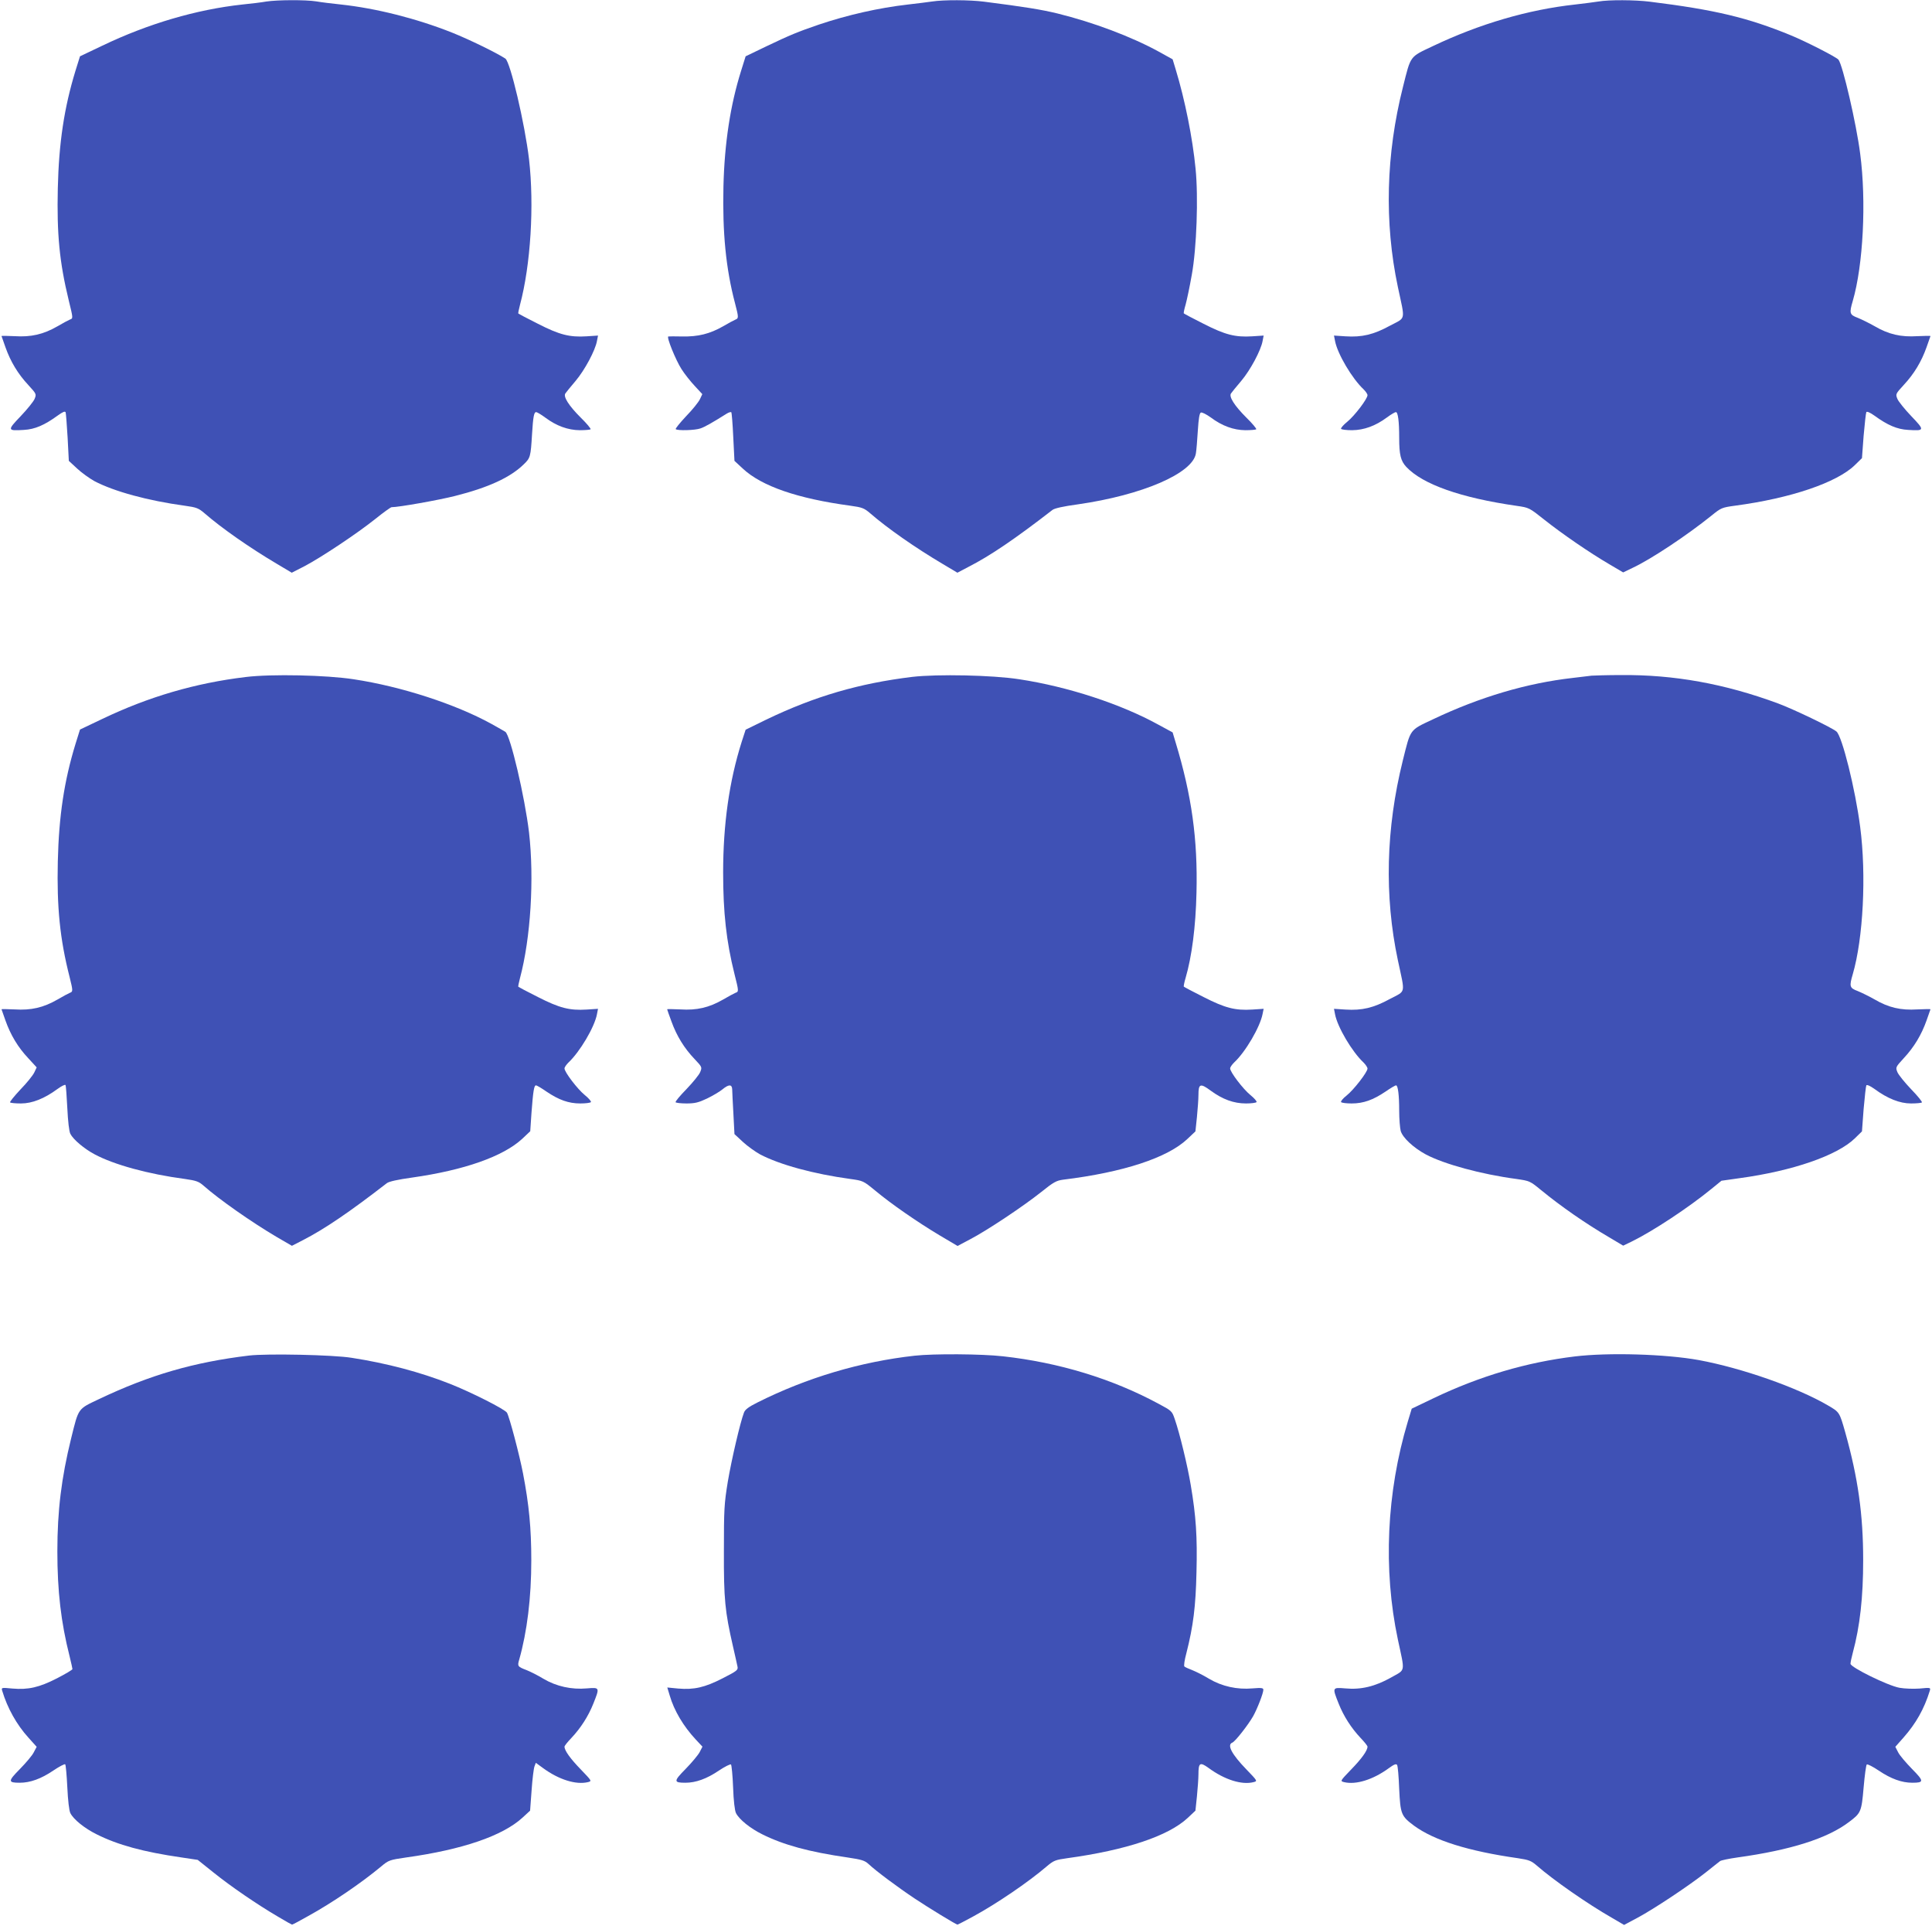 <?xml version="1.0" standalone="no"?>
<!DOCTYPE svg PUBLIC "-//W3C//DTD SVG 20010904//EN"
 "http://www.w3.org/TR/2001/REC-SVG-20010904/DTD/svg10.dtd">
<svg version="1.0" xmlns="http://www.w3.org/2000/svg"
 width="1280pt" height="1276pt" viewBox="0 0 1280 1276"
 preserveAspectRatio="xMidYMid meet">
<g transform="translate(0,1276) scale(0.1,-0.1)"
fill="#3f51b5" stroke="none">
<path d="M1765 12750 c-27 -5 -99 -14 -160 -20 -303 -33 -624 -127 -928 -273
l-147 -70 -30 -96 c-75 -245 -110 -477 -117 -778 -7 -303 11 -490 72 -741 30
-123 30 -121 8 -129 -10 -4 -47 -24 -83 -45 -92 -53 -174 -72 -283 -65 -48 2
-87 3 -87 1 0 -1 12 -35 26 -74 34 -96 83 -177 151 -250 55 -60 55 -61 42 -93
-7 -17 -49 -69 -92 -114 -90 -94 -89 -98 21 -91 73 4 136 31 224 95 35 25 49
31 53 21 2 -7 8 -82 13 -167 l8 -154 55 -51 c30 -28 82 -65 114 -83 131 -69
356 -130 598 -163 80 -11 92 -16 133 -51 114 -99 299 -228 478 -334 l99 -59
86 44 c110 58 349 217 470 314 52 42 100 76 105 76 48 0 312 47 419 74 223 56
368 123 457 210 44 42 46 51 55 201 7 115 13 145 27 145 6 0 33 -16 60 -36 75
-56 151 -83 229 -84 36 0 68 3 72 6 3 4 -26 39 -66 78 -79 79 -117 139 -101
160 5 8 35 44 67 82 61 72 131 203 142 265 l7 36 -76 -5 c-112 -7 -179 10
-322 83 -70 35 -128 66 -130 68 -2 1 3 27 11 57 71 266 95 659 60 965 -28 236
-124 645 -157 667 -58 38 -238 126 -353 172 -237 94 -504 161 -735 186 -58 6
-132 15 -166 21 -71 11 -257 10 -329 -1z"/>
<path d="M6175 12750 c-27 -4 -99 -13 -160 -20 -193 -22 -400 -69 -590 -133
-140 -48 -191 -69 -348 -144 l-137 -66 -30 -96 c-71 -226 -110 -478 -117 -766
-7 -307 16 -544 77 -775 24 -92 24 -99 3 -107 -10 -4 -47 -24 -83 -45 -88 -50
-165 -69 -270 -67 -47 1 -88 1 -92 0 -14 -2 49 -157 87 -216 20 -32 60 -82 88
-112 l50 -54 -16 -34 c-9 -19 -50 -70 -92 -113 -41 -44 -72 -82 -68 -85 11
-11 128 -8 164 5 29 10 77 37 174 98 13 8 26 12 30 9 3 -3 9 -77 13 -164 l8
-158 55 -51 c125 -117 364 -199 712 -246 80 -11 92 -16 133 -51 114 -99 299
-228 478 -334 l99 -59 74 39 c143 73 308 185 556 377 14 11 73 24 169 37 425
61 760 205 781 337 4 22 9 90 13 152 5 80 11 115 20 119 8 3 37 -12 65 -32 76
-57 152 -84 230 -85 36 0 68 3 72 6 3 4 -26 39 -66 78 -79 79 -117 139 -101
160 5 8 35 44 67 82 61 72 131 203 142 265 l7 36 -76 -5 c-112 -7 -179 10
-322 83 -70 35 -128 66 -131 69 -2 2 3 28 12 58 8 29 27 118 41 198 32 176 44
513 25 702 -20 205 -70 455 -132 659 l-20 66 -92 51 c-183 100 -433 194 -672
253 -108 26 -213 43 -486 78 -94 12 -267 13 -344 1z"/>
<path d="M10590 12750 c-25 -4 -94 -13 -155 -20 -311 -34 -632 -128 -943 -276
-154 -73 -144 -59 -197 -270 -113 -447 -124 -898 -34 -1324 49 -231 56 -200
-53 -258 -108 -59 -185 -77 -294 -70 l-76 5 7 -36 c16 -85 113 -249 189 -320
14 -14 26 -31 26 -39 0 -24 -85 -136 -134 -176 -26 -21 -44 -42 -41 -47 4 -5
36 -9 73 -9 79 1 154 28 230 84 27 20 54 36 60 36 14 0 22 -61 22 -170 0 -113
10 -153 47 -193 109 -116 362 -205 731 -258 83 -12 83 -12 185 -93 116 -92
299 -218 431 -295 l90 -53 60 29 c123 57 362 216 526 348 63 51 68 53 155 65
369 49 675 153 794 269 l47 46 11 148 c7 81 15 152 18 157 4 6 25 -3 53 -23
88 -64 151 -91 224 -95 110 -7 111 -3 21 91 -43 45 -85 97 -92 114 -13 32 -13
33 42 93 68 73 117 154 151 250 14 39 26 73 26 74 0 2 -39 1 -87 -1 -109 -7
-191 12 -283 66 -37 21 -88 46 -113 56 -53 20 -56 30 -32 111 69 237 91 659
49 977 -25 196 -116 589 -144 622 -14 17 -211 118 -315 161 -285 117 -501 169
-936 223 -96 12 -271 13 -339 1z"/>
<path d="M1628 8275 c-334 -40 -644 -131 -951 -278 l-147 -70 -30 -96 c-75
-245 -110 -477 -117 -778 -7 -303 14 -514 78 -765 23 -93 23 -97 2 -105 -10
-4 -47 -24 -83 -45 -92 -53 -174 -72 -283 -65 -48 2 -87 3 -87 1 0 -1 12 -35
26 -74 34 -96 83 -178 151 -250 l56 -61 -16 -34 c-9 -19 -50 -70 -92 -113 -41
-44 -72 -82 -68 -85 3 -4 36 -7 72 -7 74 0 155 32 242 96 26 19 50 31 53 26 3
-5 8 -73 12 -153 4 -86 12 -155 20 -170 19 -38 93 -100 161 -136 129 -69 355
-131 597 -163 77 -11 93 -17 125 -45 102 -90 317 -241 485 -340 l100 -58 74
38 c142 73 307 185 555 377 14 11 73 24 167 37 346 49 603 140 729 256 l54 51
8 119 c11 146 17 185 30 185 5 0 36 -18 69 -41 83 -56 147 -79 225 -79 35 0
66 4 70 9 3 5 -15 26 -41 47 -49 40 -134 152 -134 176 0 8 12 25 26 39 76 71
173 235 189 320 l7 36 -76 -5 c-112 -7 -179 10 -322 83 -70 35 -128 66 -130
68 -2 1 3 27 11 57 71 266 95 659 60 965 -28 236 -124 645 -157 667 -7 5 -49
28 -93 53 -239 131 -595 247 -911 295 -181 28 -545 36 -716 15z"/>
<path d="M6045 8276 c-354 -43 -648 -129 -968 -283 l-137 -67 -26 -80 c-83
-262 -123 -547 -123 -866 0 -265 21 -456 75 -672 29 -115 29 -117 7 -125 -10
-4 -47 -24 -83 -45 -92 -53 -174 -72 -282 -65 -49 2 -88 3 -88 1 0 -2 13 -39
29 -82 34 -94 84 -176 153 -248 50 -53 50 -54 37 -86 -7 -18 -48 -68 -90 -112
-43 -44 -76 -83 -73 -88 3 -4 35 -8 72 -8 56 0 80 6 137 33 39 19 84 46 101
60 42 35 64 35 65 0 0 -16 4 -88 8 -162 l7 -134 55 -51 c30 -28 82 -65 114
-83 131 -69 356 -130 597 -163 87 -12 88 -13 165 -76 105 -88 283 -211 427
-297 l120 -71 85 45 c111 58 351 218 469 312 82 66 101 76 145 82 400 49 692
145 824 270 l53 50 10 95 c5 52 10 118 10 146 0 75 12 80 81 29 79 -58 153
-85 234 -85 35 0 66 4 70 9 3 5 -15 26 -41 47 -49 40 -134 152 -134 176 0 8
12 25 26 39 76 70 173 237 189 322 l7 34 -76 -5 c-112 -7 -179 10 -322 83 -70
35 -128 66 -131 69 -2 2 3 28 12 58 41 140 67 339 72 563 9 355 -32 647 -138
996 l-20 67 -92 50 c-250 138 -601 253 -923 302 -178 28 -545 35 -709 16z"/>
<path d="M10545 8284 c-16 -2 -73 -9 -125 -15 -302 -34 -615 -126 -928 -275
-155 -73 -145 -60 -198 -272 -112 -451 -123 -897 -33 -1322 49 -231 56 -200
-53 -258 -108 -59 -185 -77 -294 -70 l-76 5 7 -36 c16 -85 113 -249 189 -320
14 -14 26 -32 26 -40 0 -23 -91 -141 -139 -179 -23 -18 -39 -37 -36 -43 4 -5
35 -9 70 -9 78 0 142 23 225 79 33 23 64 41 69 41 13 0 21 -64 21 -170 0 -52
5 -112 10 -132 13 -45 84 -111 167 -156 121 -64 366 -131 598 -162 89 -13 91
-13 165 -74 132 -108 294 -221 455 -315 l89 -53 56 27 c139 68 376 224 530
350 l65 53 120 17 c352 48 647 150 764 264 l47 46 11 148 c7 81 15 152 18 157
4 6 26 -4 54 -24 87 -64 168 -96 242 -96 36 0 69 3 72 7 4 3 -28 43 -71 87
-43 45 -84 96 -91 113 -13 32 -13 33 42 93 68 73 117 154 151 250 14 39 26 73
26 74 0 2 -39 1 -87 -1 -109 -7 -191 12 -283 66 -37 21 -88 46 -113 56 -53 20
-56 30 -32 111 69 236 91 657 49 977 -32 248 -119 599 -157 631 -32 27 -287
149 -387 186 -354 131 -690 191 -1040 188 -91 0 -178 -3 -195 -4z"/>
<path d="M1650 3780 c-366 -44 -656 -128 -993 -288 -143 -68 -135 -56 -186
-262 -64 -260 -91 -478 -91 -747 0 -264 24 -470 81 -695 10 -42 19 -80 19 -85
0 -5 -46 -32 -102 -61 -119 -61 -191 -77 -296 -68 -73 7 -74 7 -67 -16 34
-113 95 -223 174 -310 l54 -60 -19 -36 c-10 -21 -52 -70 -92 -111 -80 -81 -80
-91 -1 -91 69 0 141 26 221 80 40 27 76 46 80 42 4 -4 10 -72 14 -152 4 -87
12 -155 20 -171 21 -42 94 -101 175 -141 140 -70 307 -116 562 -153 l107 -16
105 -84 c113 -91 288 -211 428 -293 48 -29 90 -52 92 -52 3 0 51 25 107 57
158 87 352 219 484 329 49 41 55 43 165 59 373 52 639 143 771 264 l50 46 10
135 c5 74 14 145 19 158 l9 24 48 -35 c105 -77 219 -112 297 -93 27 7 27 7
-47 84 -69 71 -108 125 -108 151 0 6 21 32 46 58 62 66 112 144 145 227 43
108 43 108 -43 101 -101 -9 -202 13 -288 64 -36 22 -86 47 -111 57 -60 23 -62
26 -49 70 52 184 80 409 80 657 0 213 -15 369 -55 577 -24 124 -89 370 -106
401 -11 22 -239 137 -379 192 -195 77 -417 136 -650 172 -122 20 -562 29 -680
15z"/>
<path d="M6060 3779 c-360 -40 -715 -146 -1042 -310 -58 -29 -82 -47 -89 -67
-25 -65 -82 -310 -107 -457 -24 -147 -26 -183 -26 -460 -1 -321 7 -399 60
-631 14 -60 27 -120 30 -134 5 -23 -2 -29 -98 -78 -119 -61 -190 -77 -295 -68
l-72 7 16 -53 c29 -100 91 -204 172 -291 l45 -48 -19 -37 c-11 -20 -53 -70
-93 -111 -80 -81 -80 -91 -1 -91 69 0 141 26 221 80 40 27 77 45 81 41 4 -4
11 -73 14 -152 3 -89 11 -154 19 -170 21 -42 94 -101 175 -141 141 -70 308
-116 564 -153 94 -14 114 -20 140 -44 50 -47 194 -154 305 -228 93 -62 275
-173 284 -173 2 0 50 25 107 56 152 83 360 224 484 330 46 39 57 43 135 54
393 54 670 147 799 267 l51 48 10 95 c5 52 10 118 10 145 0 78 10 84 67 43
106 -78 220 -114 298 -94 27 7 27 7 -47 84 -98 101 -131 164 -93 178 19 8 103
115 137 174 28 50 68 153 68 176 0 12 -12 14 -72 9 -101 -9 -202 13 -288 64
-36 22 -86 47 -111 57 -24 9 -48 20 -52 24 -5 4 1 44 13 88 46 181 62 310 67
537 6 235 -3 371 -38 577 -21 127 -73 342 -106 437 -18 53 -20 55 -108 102
-308 166 -660 273 -1030 314 -140 16 -460 18 -585 4z"/>
<path d="M10433 3774 c-321 -39 -628 -130 -934 -276 l-146 -70 -26 -86 c-141
-469 -164 -979 -66 -1442 48 -225 53 -197 -45 -253 -105 -59 -199 -82 -303
-72 -87 7 -87 7 -44 -101 33 -83 83 -161 145 -227 25 -26 46 -52 46 -58 0 -26
-39 -80 -108 -151 -74 -77 -74 -77 -47 -84 78 -19 192 16 297 93 34 25 48 30
54 21 5 -7 11 -78 14 -159 8 -167 13 -180 99 -244 133 -97 358 -168 688 -215
73 -11 88 -17 125 -49 111 -97 337 -254 496 -345 l82 -48 88 47 c112 60 343
214 452 300 47 37 90 72 96 76 6 5 58 16 115 24 353 49 595 126 738 234 80 60
84 67 98 230 7 80 16 148 21 152 4 4 40 -14 80 -41 80 -54 152 -80 221 -80 79
0 79 10 -1 91 -40 41 -82 90 -92 110 l-19 37 54 61 c83 94 137 190 174 309 7
23 6 23 -67 16 -41 -3 -99 -1 -133 5 -78 14 -325 136 -325 159 0 10 7 42 15
72 48 178 69 369 69 615 0 302 -34 544 -119 847 -38 134 -38 133 -115 178
-204 119 -569 247 -855 300 -221 40 -599 51 -822 24z"/>
</g>
</svg>
